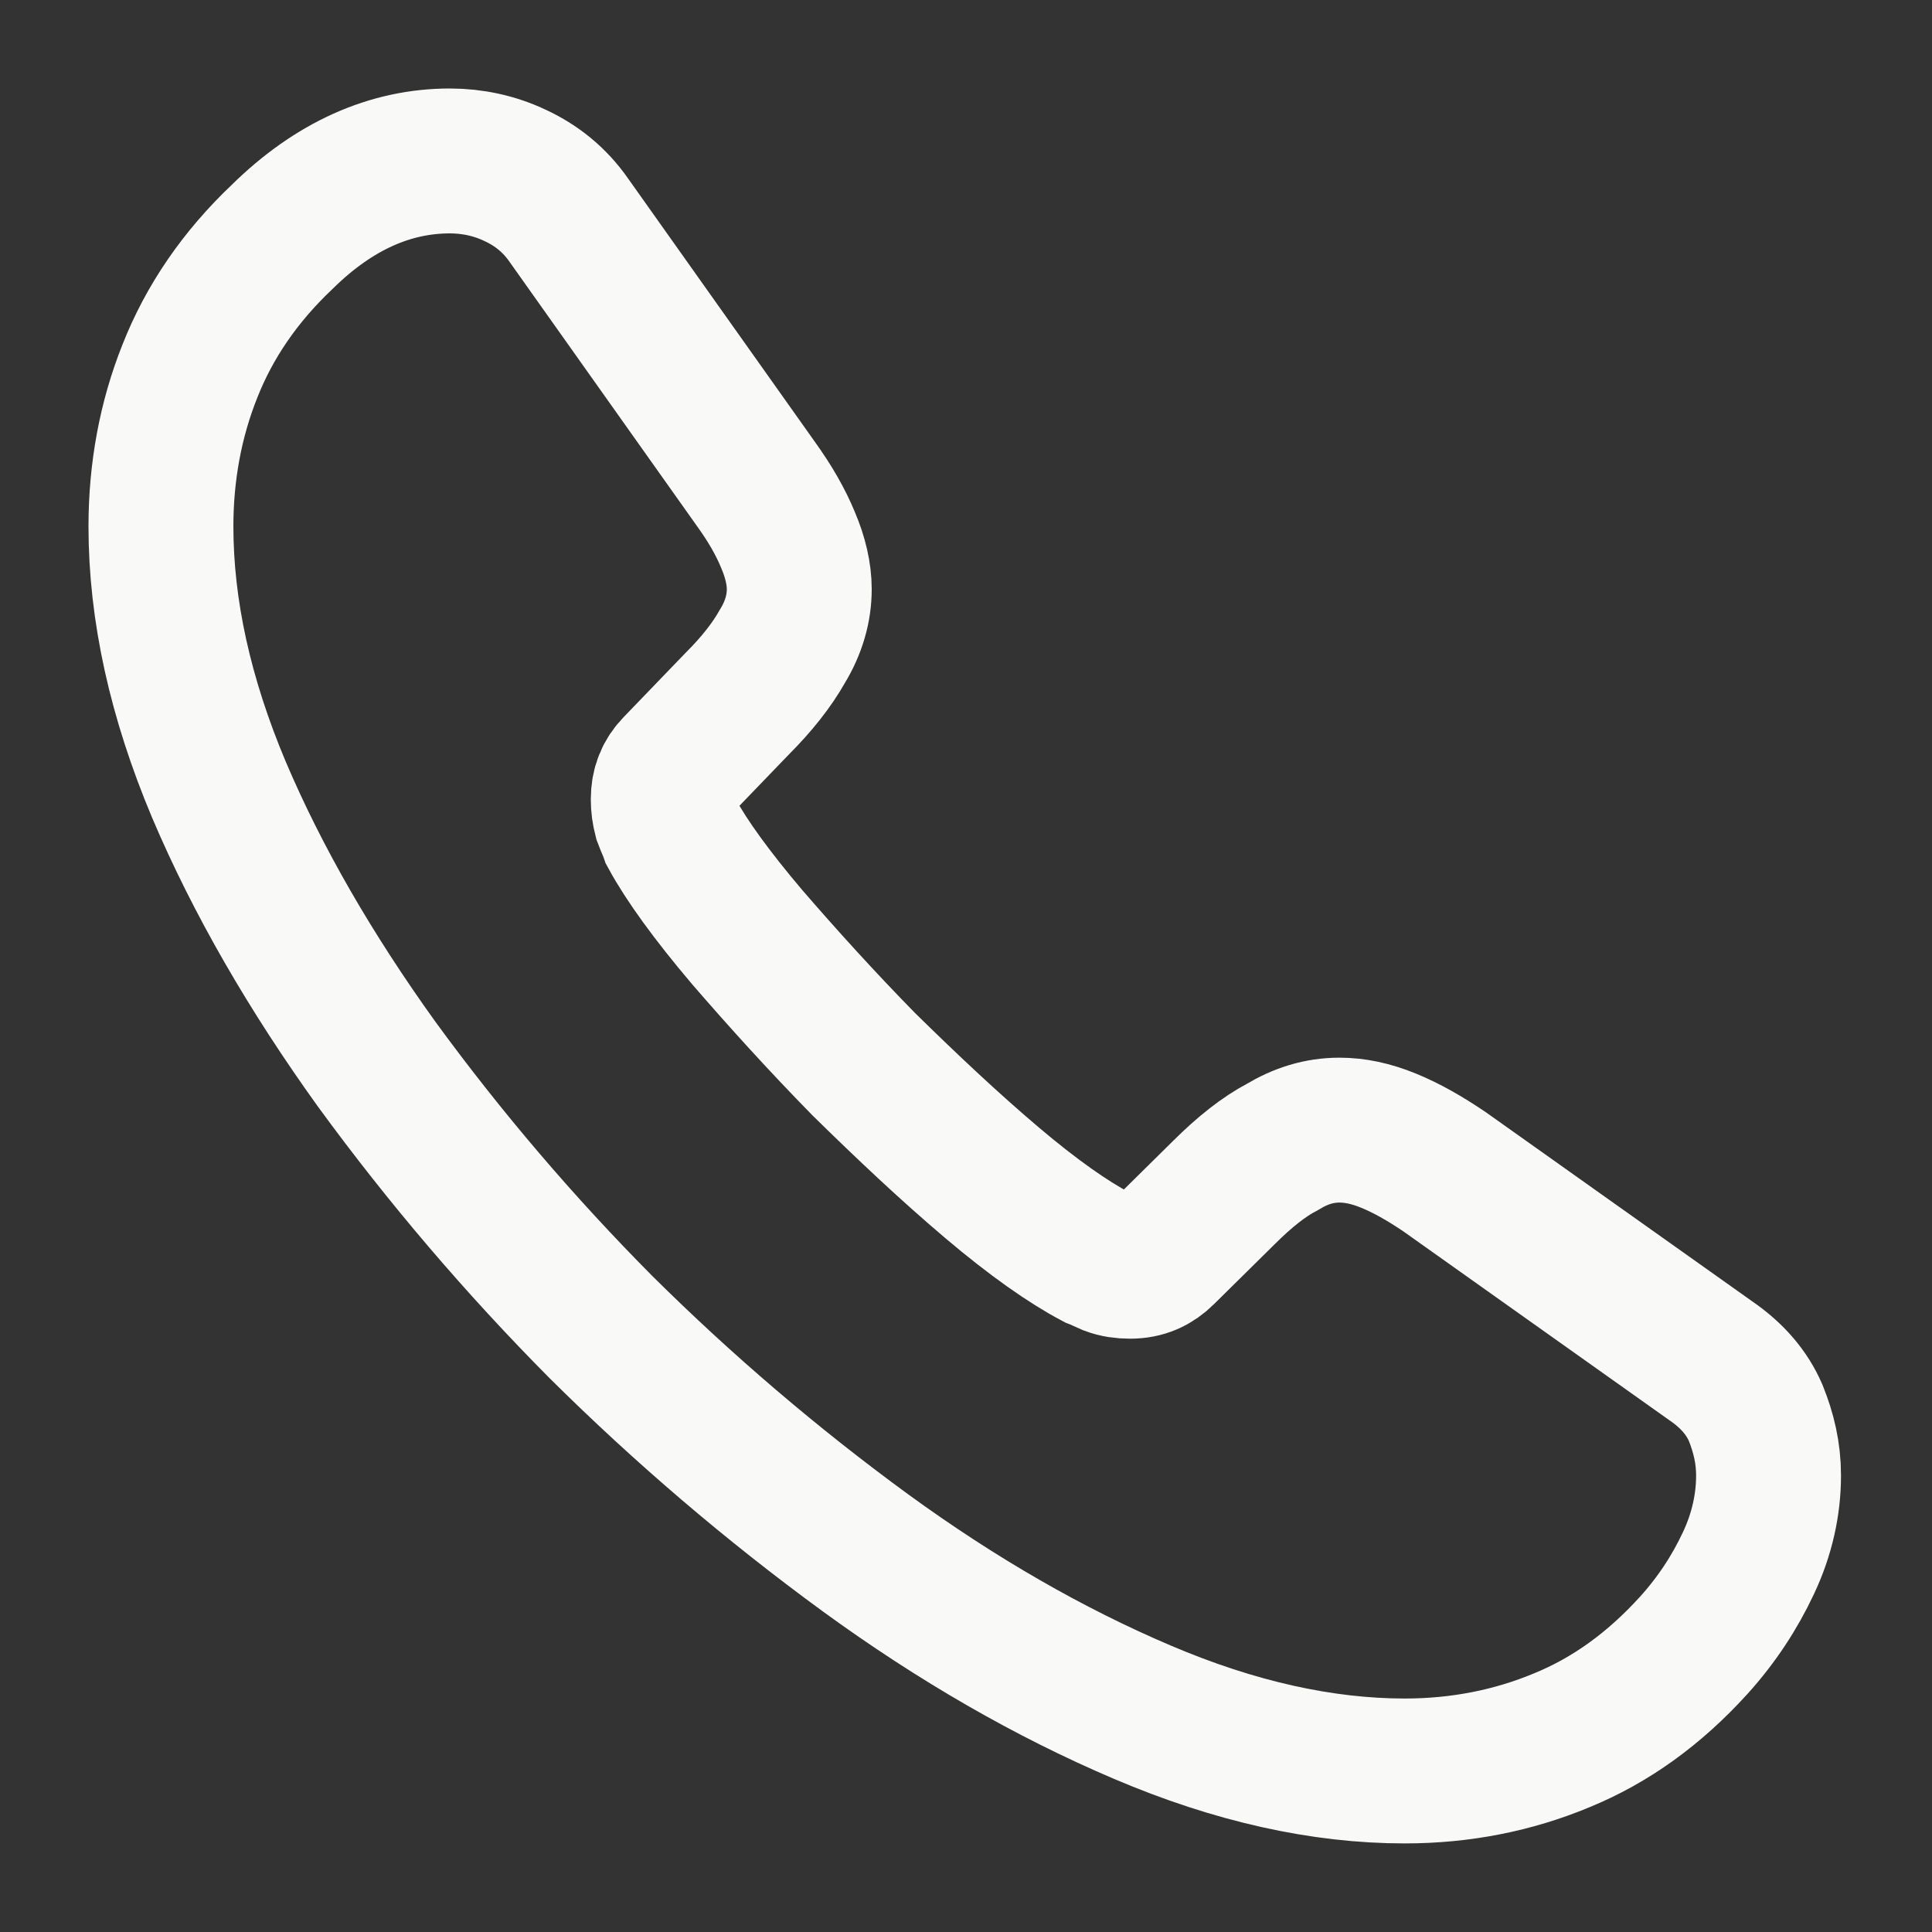 <svg width="20" height="20" viewBox="0 0 20 20" fill="none" xmlns="http://www.w3.org/2000/svg">
<rect x="0" y="0" width="20" height="20" fill="#333333" stroke="none"/>
<path d="M18.308 15.274C18.308 15.574 18.241 15.883 18.099 16.183C17.958 16.483 17.774 16.766 17.533 17.033C17.124 17.483 16.674 17.808 16.166 18.016C15.666 18.224 15.124 18.333 14.541 18.333C13.691 18.333 12.783 18.133 11.824 17.724C10.866 17.316 9.908 16.766 8.958 16.074C7.989 15.366 7.076 14.586 6.224 13.741C5.382 12.893 4.604 11.982 3.899 11.016C3.216 10.066 2.666 9.116 2.266 8.174C1.866 7.224 1.666 6.316 1.666 5.449C1.666 4.883 1.766 4.341 1.966 3.841C2.166 3.333 2.483 2.866 2.924 2.449C3.458 1.924 4.041 1.666 4.658 1.666C4.891 1.666 5.124 1.716 5.333 1.816C5.549 1.916 5.741 2.066 5.891 2.283L7.824 5.008C7.974 5.216 8.083 5.408 8.158 5.591C8.233 5.766 8.274 5.941 8.274 6.099C8.274 6.299 8.216 6.499 8.099 6.691C7.991 6.883 7.833 7.083 7.633 7.283L6.999 7.941C6.908 8.033 6.866 8.141 6.866 8.274C6.866 8.341 6.874 8.399 6.891 8.466C6.916 8.533 6.941 8.583 6.958 8.633C7.108 8.908 7.366 9.266 7.733 9.699C8.108 10.133 8.508 10.574 8.941 11.016C9.391 11.458 9.824 11.866 10.266 12.241C10.699 12.608 11.058 12.858 11.341 13.008C11.383 13.024 11.433 13.049 11.491 13.074C11.558 13.099 11.624 13.108 11.699 13.108C11.841 13.108 11.949 13.058 12.041 12.966L12.674 12.341C12.883 12.133 13.083 11.974 13.274 11.874C13.466 11.758 13.658 11.699 13.866 11.699C14.024 11.699 14.191 11.733 14.374 11.808C14.558 11.883 14.749 11.991 14.958 12.133L17.716 14.091C17.933 14.241 18.083 14.416 18.174 14.624C18.258 14.833 18.308 15.041 18.308 15.274Z" stroke="#F9F9F8" stroke-width="1.5" stroke-miterlimit="10"/>
</svg>
